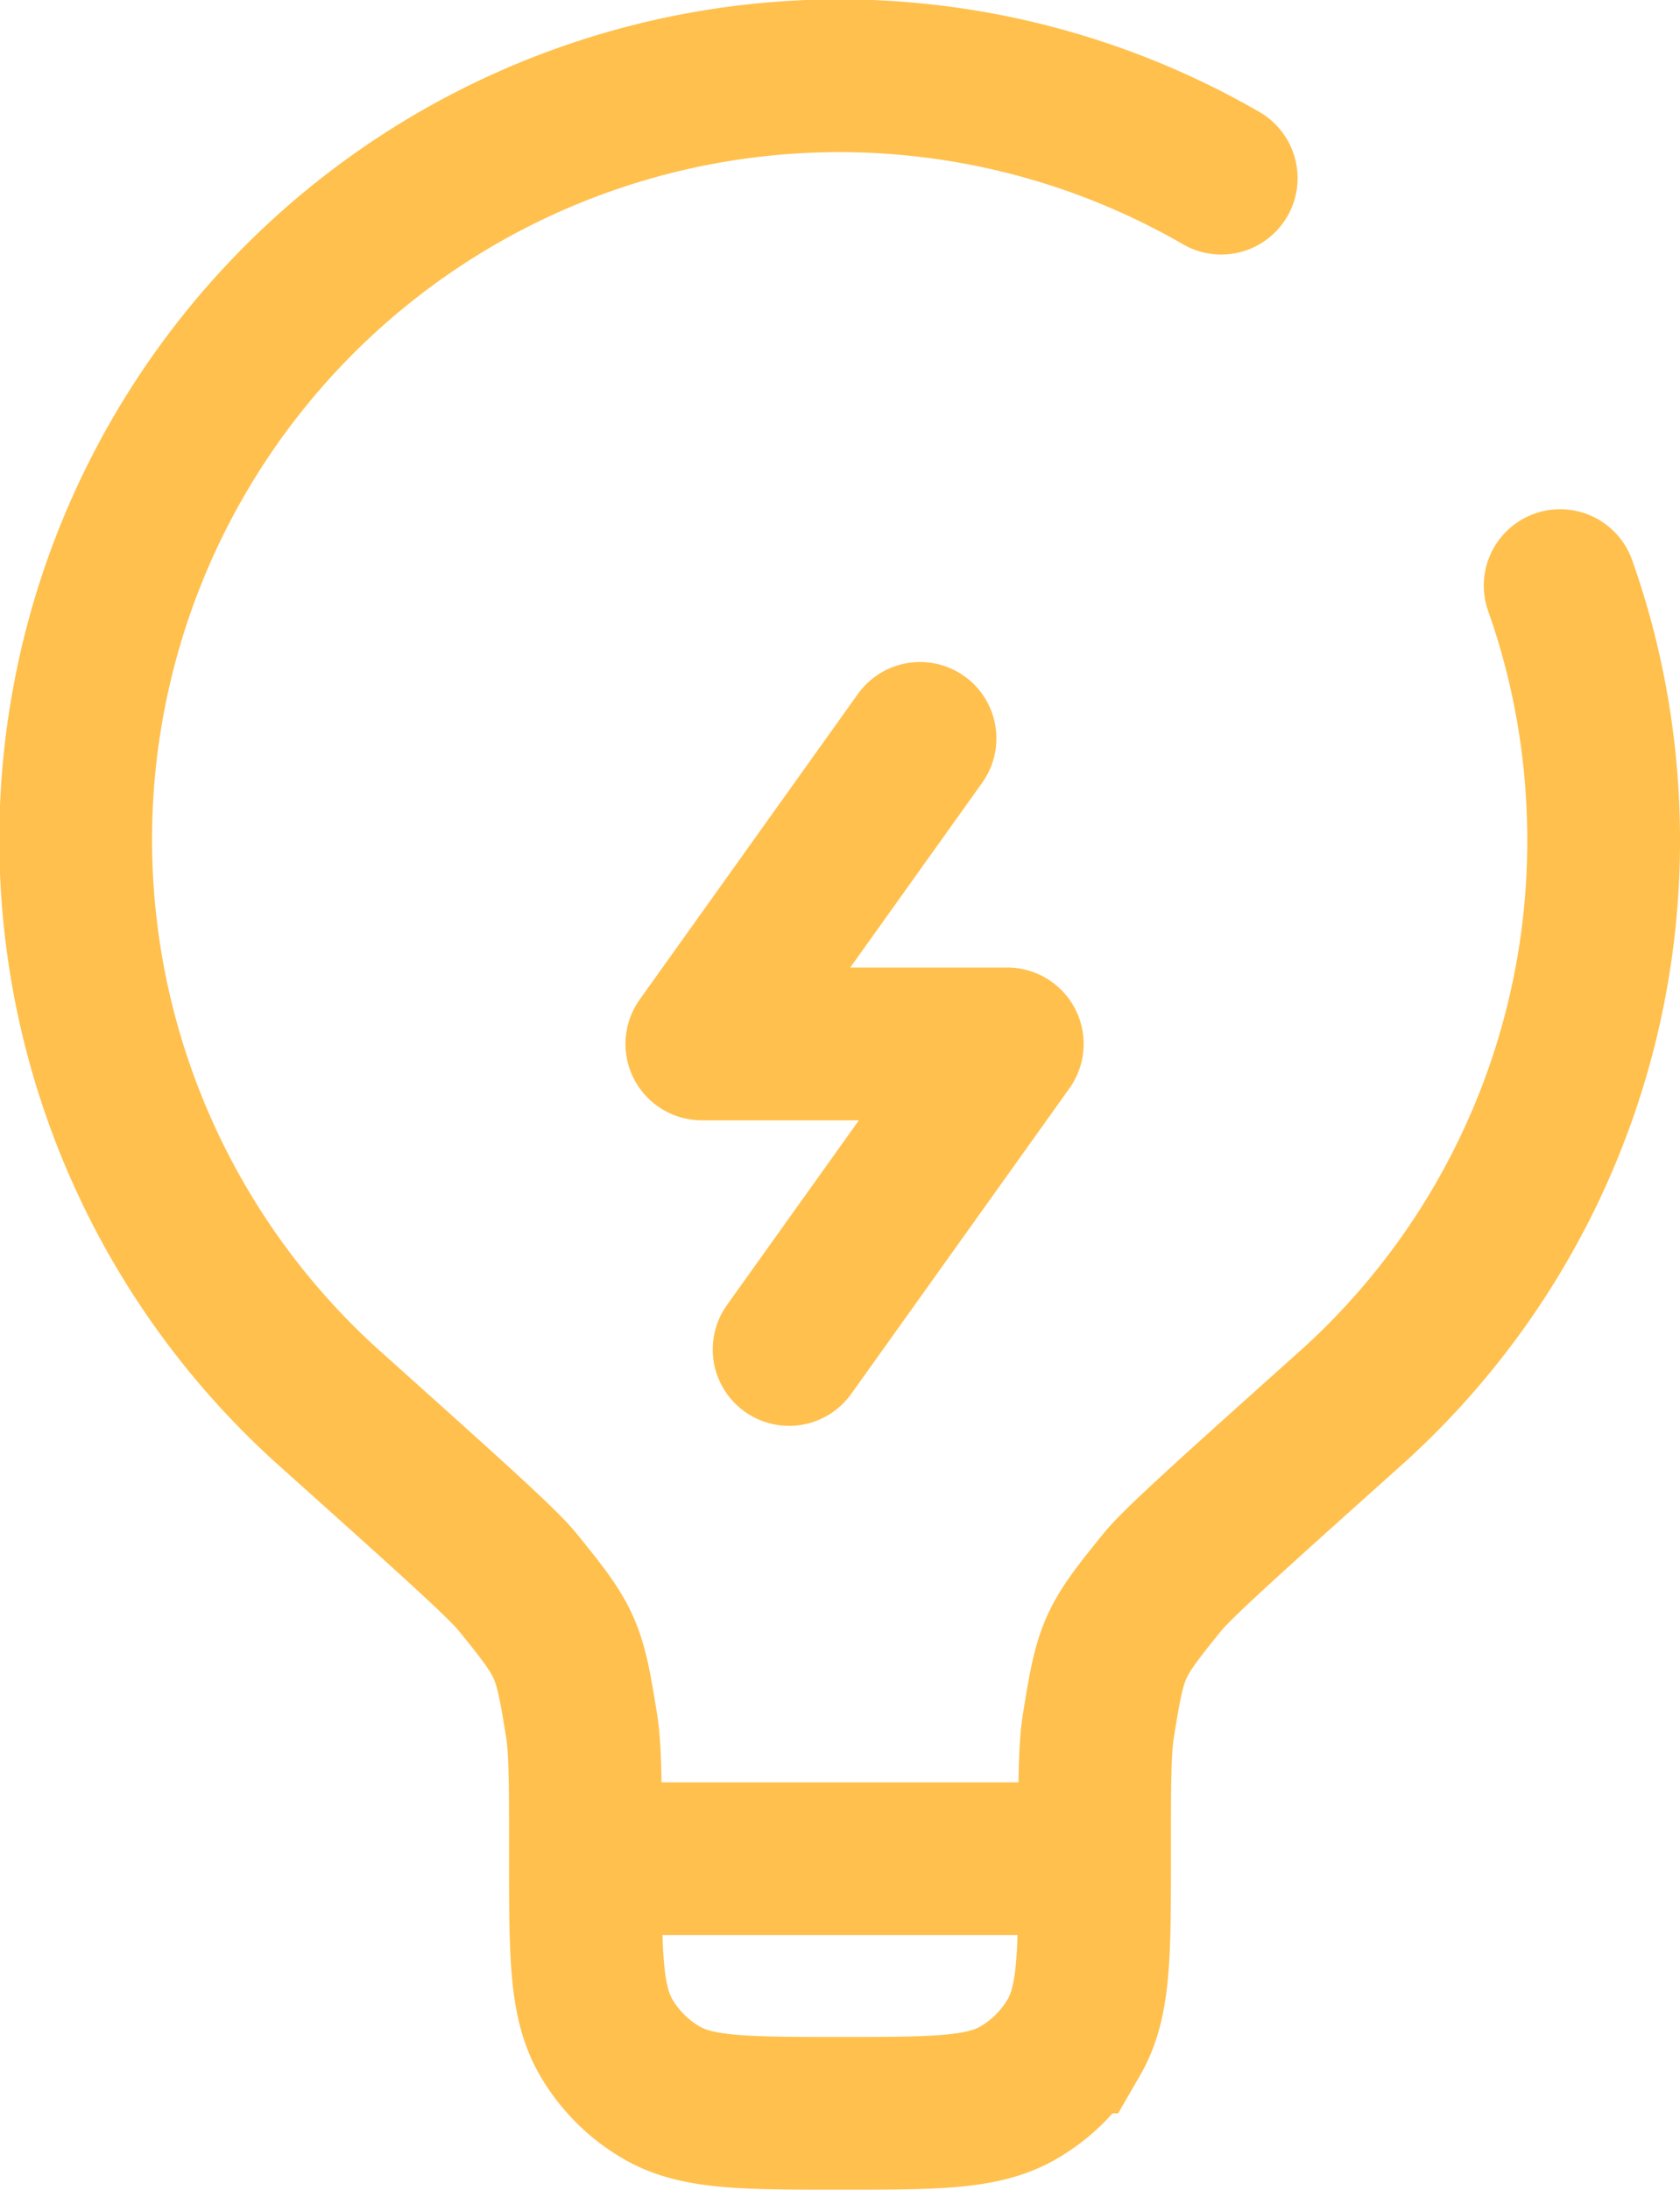 <svg xmlns="http://www.w3.org/2000/svg" width="550" height="716.73" fill="none" viewBox="0 0 16.5 21.502">
  <path stroke="#ffc04d" stroke-linecap="round" stroke-width="1.5" d="M10.75 18.25h-5m5 0c0-.714 0-1.07.038-1.307.123-.763.144-.811.631-1.412.151-.186.711-.688 1.832-1.692A7.481 7.481 0 0 0 15.75 8.25c0-.877-.15-1.718-.427-2.5m-4.573 12.5c0 .935 0 1.402-.201 1.75a1.5 1.5 0 0 1-.549.549c-.348.201-.815.201-1.75.201s-1.402 0-1.75-.201A1.5 1.5 0 0 1 5.951 20c-.201-.348-.201-.815-.201-1.75m0 0c0-.714 0-1.07-.038-1.307-.123-.763-.144-.812-.631-1.412-.151-.187-.712-.688-1.832-1.692a7.5 7.5 0 0 1 8.745-12.09"/>
  <path stroke="#ffc04d" stroke-linecap="round" stroke-linejoin="round" stroke-width="1.5" d="m9.036 7.25-2.143 3h3l-2.143 3"/>
</svg>
